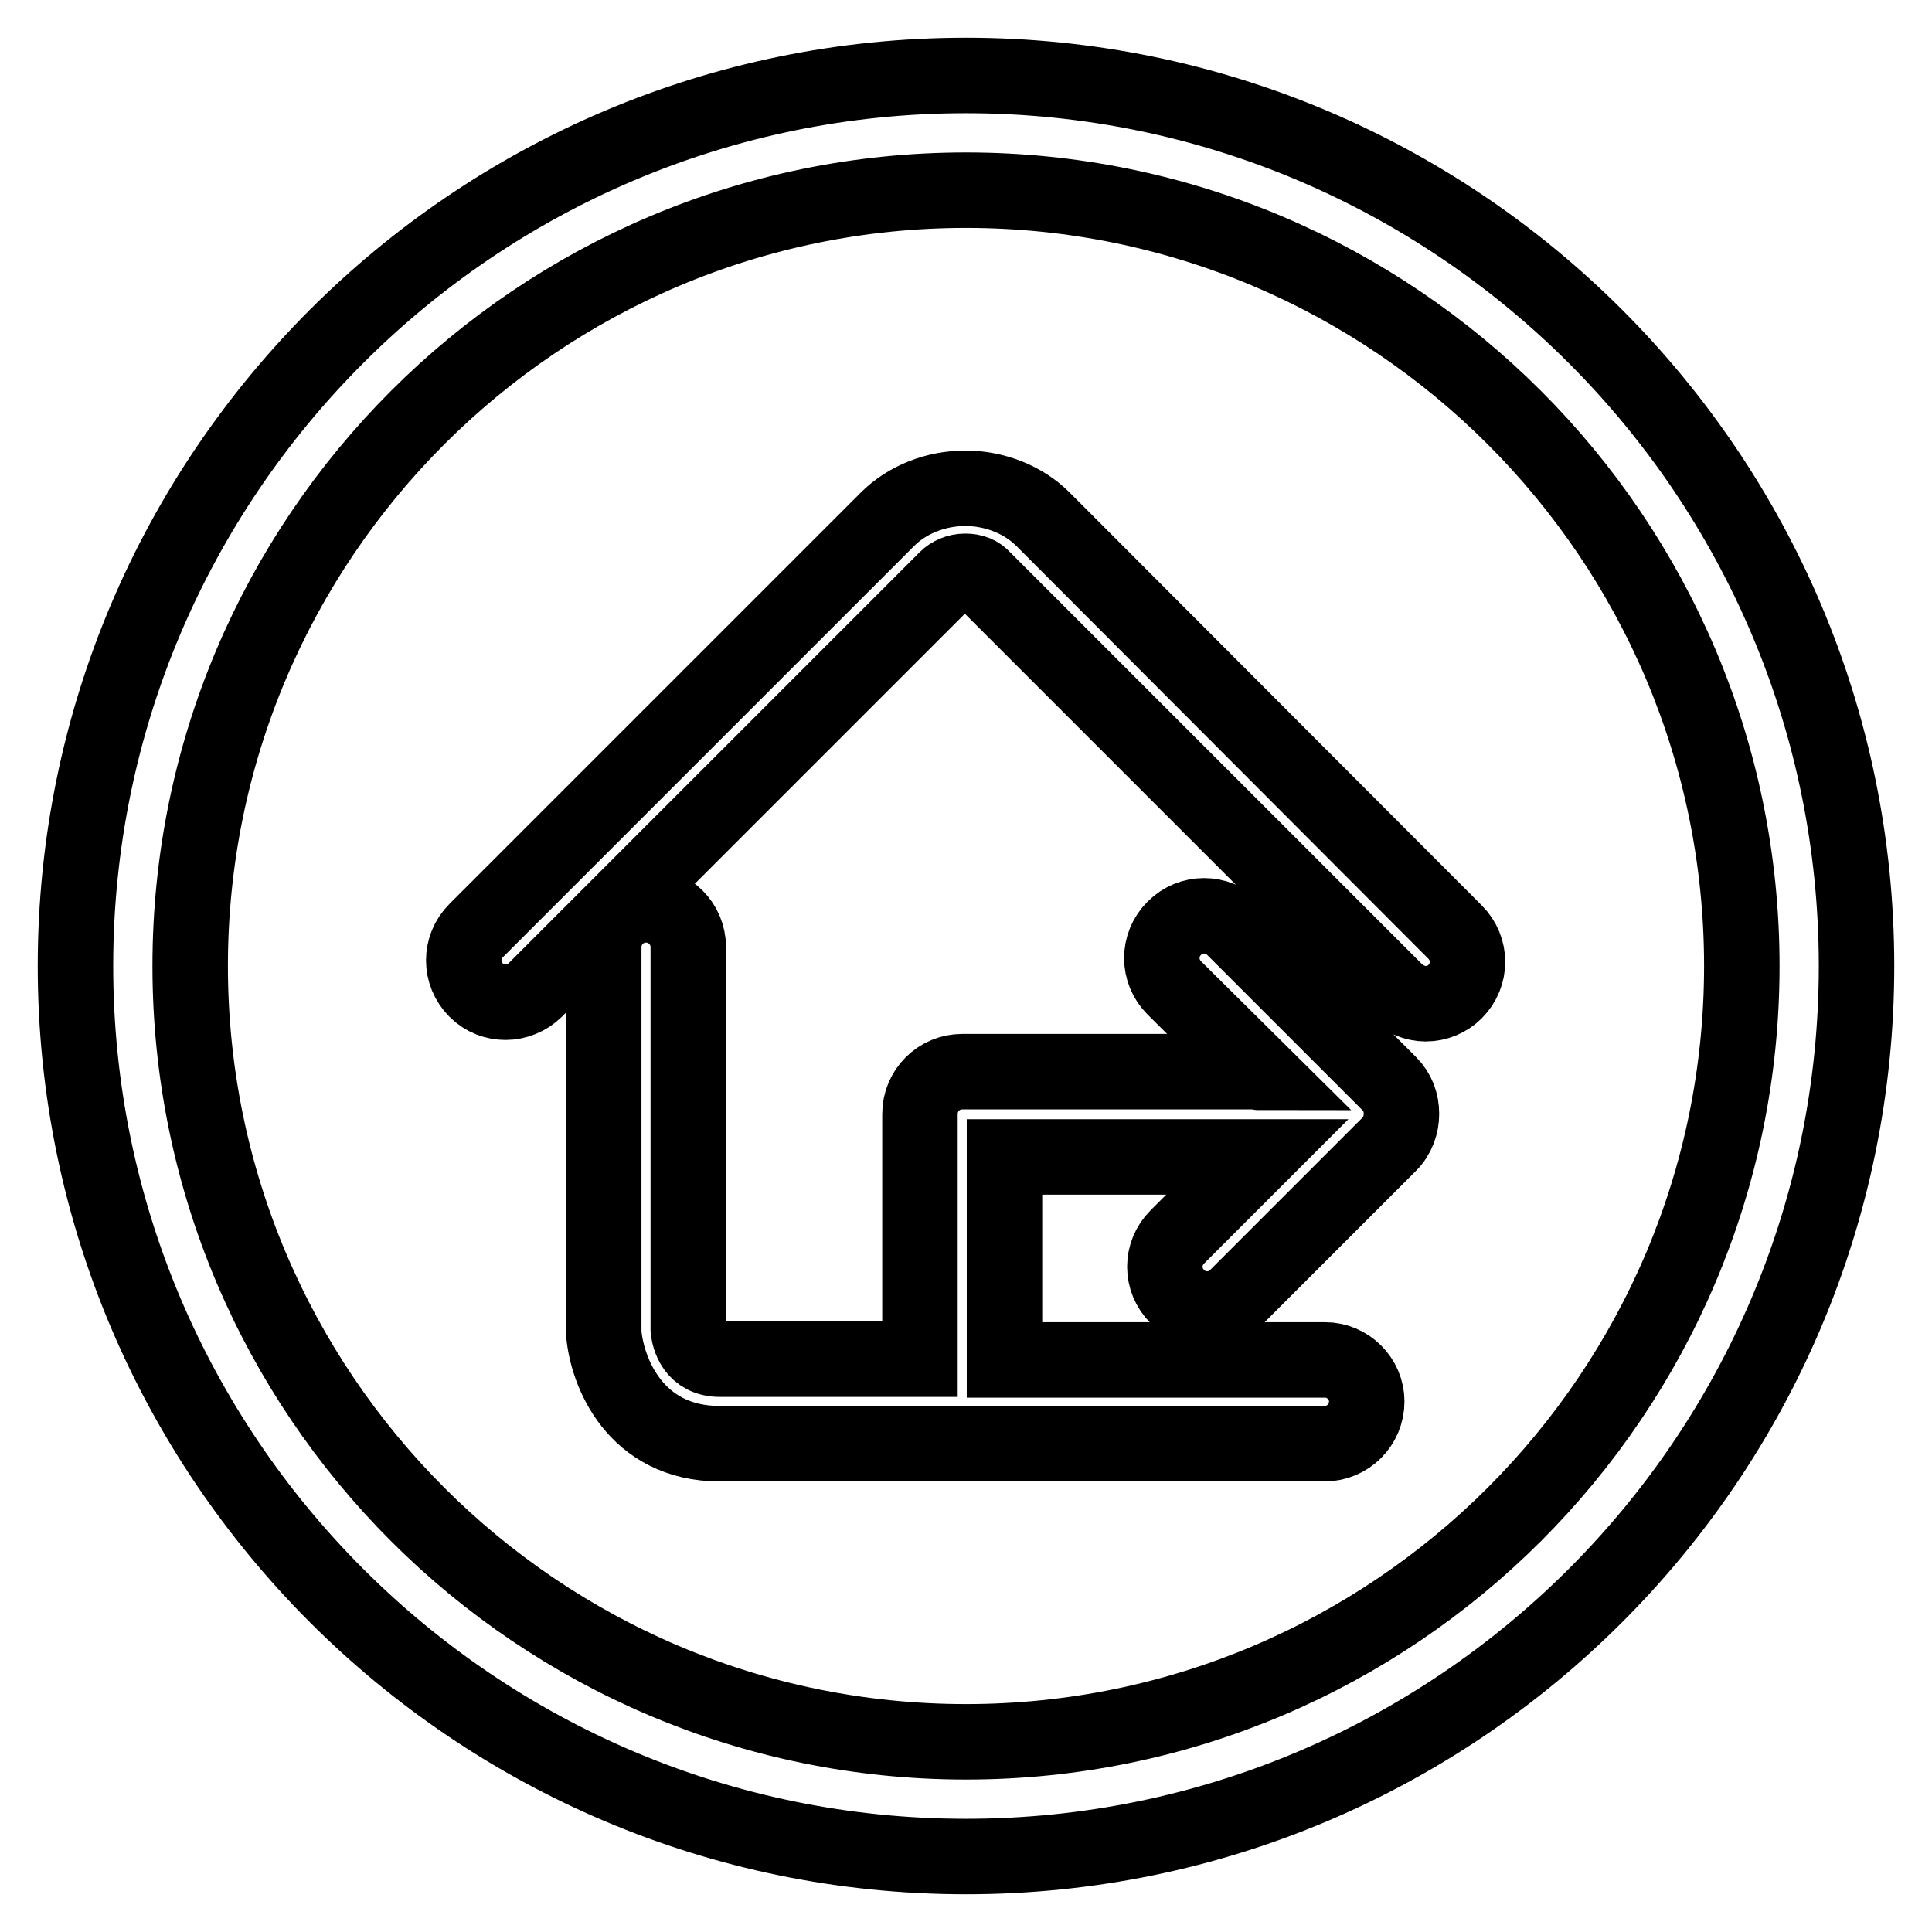 <?xml version="1.0" encoding="utf-8"?>
<!-- Svg Vector Icons : http://www.onlinewebfonts.com/icon -->
<!DOCTYPE svg PUBLIC "-//W3C//DTD SVG 1.1//EN" "http://www.w3.org/Graphics/SVG/1.1/DTD/svg11.dtd">
<svg version="1.1" xmlns="http://www.w3.org/2000/svg" xmlns:xlink="http://www.w3.org/1999/xlink" x="0px" y="0px" viewBox="0 0 256 256" enable-background="new 0 0 256 256" xml:space="preserve">
<g> <path stroke-width="10" fill-opacity="0" stroke="#000000"  d="M138.2,68.8c-2.6-2.6-6.4-4.1-10.3-4.1c-3.9,0-7.7,1.5-10.3,4.1l-54.5,54.5c-2.2,2.2-2.2,5.7,0,7.9 c1.1,1.1,2.5,1.6,3.9,1.6s2.9-0.6,3.9-1.6l54.5-54.5c0.6-0.6,1.5-1,2.5-1c1,0,1.8,0.3,2.4,1l54.7,54.7c1.1,1,2.5,1.6,3.9,1.6 c1.5,0,2.9-0.6,3.9-1.6c2.2-2.2,2.2-5.7,0-7.9L138.2,68.8z M163.5,123c-2.2-2.2-5.7-2.2-7.9,0c-2.2,2.2-2.2,5.7,0,7.9l11.3,11.2 c-0.1,0-0.2-0.1-0.4-0.1h-39c0,0,0,0,0,0c-3.1,0-5.6,2.5-5.6,5.6v32.5h-17.8h-8.7c-3.4,0-4.1-2.8-4.2-4l0-50.6 c0-3.1-2.5-5.6-5.6-5.6c-3.1,0-5.6,2.5-5.6,5.6l0,51.1c0.4,5.1,4.1,14.7,15.4,14.7l79.9,0c0.1,0,0.1,0,0.2,0c3.1,0,5.6-2.5,5.6-5.6 c0-3-2.5-5.5-5.5-5.5v0h-33.3h-9.2v-26.9h33.4c0,0,0.1,0,0.1,0L156,163.9c-2.2,2.2-2.2,5.7,0,7.9c2.2,2.2,5.7,2.2,7.9,0l20.2-20.2 c1.1-1.1,1.6-2.6,1.6-4c0-1.5-0.5-2.9-1.6-4L163.5,123z M128,10C62.9,10,10,62.9,10,128c0,65.1,52.9,118,118,118 c65.1,0,118-52.9,118-118C246,62.9,193.1,10,128,10z M128,230.8c-56.7,0-102.8-46.1-102.8-102.8C25.2,71.3,71.3,25.2,128,25.2 c56.7,0,102.8,46.1,102.8,102.8C230.8,184.7,184.7,230.8,128,230.8z"/></g>
</svg>
